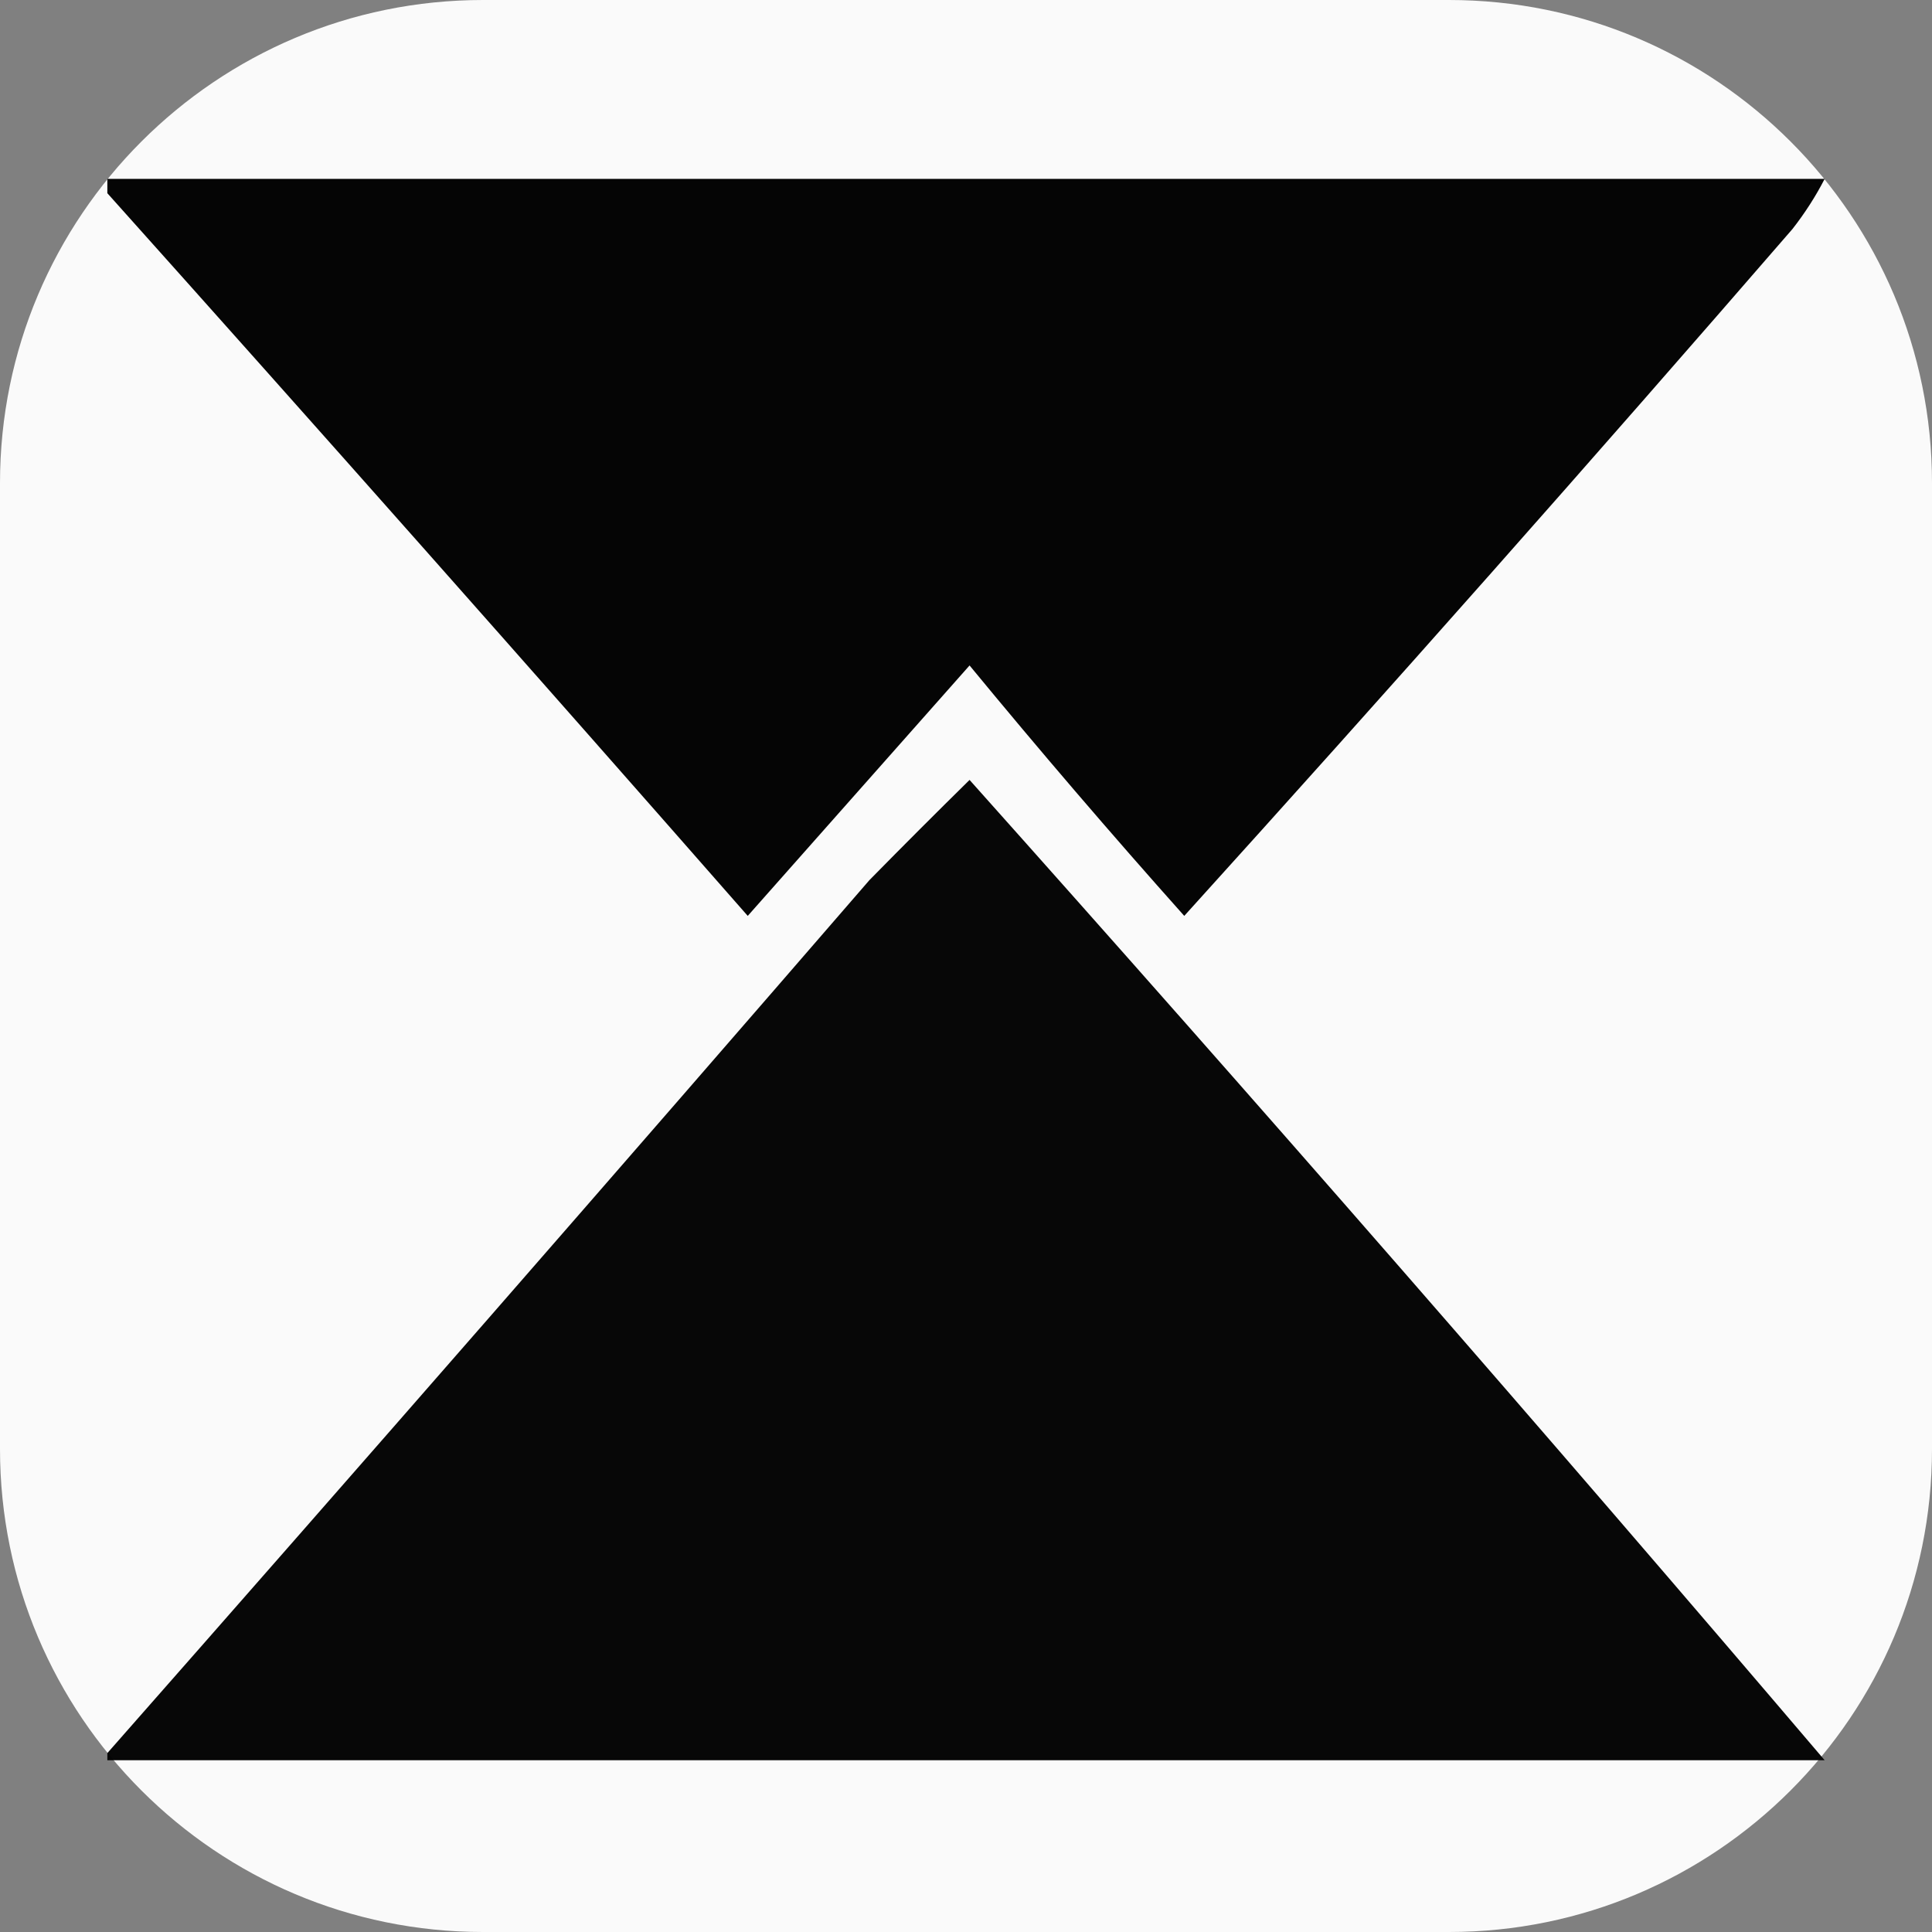 <svg width="32" height="32" viewBox="0 0 32 32" fill="none" xmlns="http://www.w3.org/2000/svg">
    <rect x="0" y="0" width="32" height="32" fill="#808080" stroke="none"/>
    <path
        d="M24 0H8C3.582 0 0 3.582 0 8V24C0 28.418 3.582 32 8 32H24C28.418 32 32 28.418 32 24V8C32 3.582 28.418 0 24 0Z"
        fill="#FAFAFA" />
    <path opacity="0.978" fill-rule="evenodd" clip-rule="evenodd"
        d="M1.778 2.963C11.259 2.963 20.741 2.963 30.222 2.963C30.074 3.251 29.896 3.528 29.689 3.793C26.371 7.623 23.013 11.416 19.615 15.17C18.401 13.81 17.216 12.427 16.059 11.022C14.835 12.405 13.61 13.788 12.385 15.17C8.865 11.157 5.33 7.167 1.778 3.2C1.778 3.121 1.778 3.042 1.778 2.963Z"
        fill="black" />
    <path opacity="0.972" fill-rule="evenodd" clip-rule="evenodd"
        d="M30.222 29.155C20.741 29.155 11.259 29.155 1.778 29.155C1.778 29.116 1.778 29.076 1.778 29.037C6.001 24.24 10.209 19.42 14.4 14.578C14.956 14.012 15.509 13.459 16.059 12.918C20.849 18.28 25.57 23.693 30.222 29.155Z"
        fill="black" />
</svg>